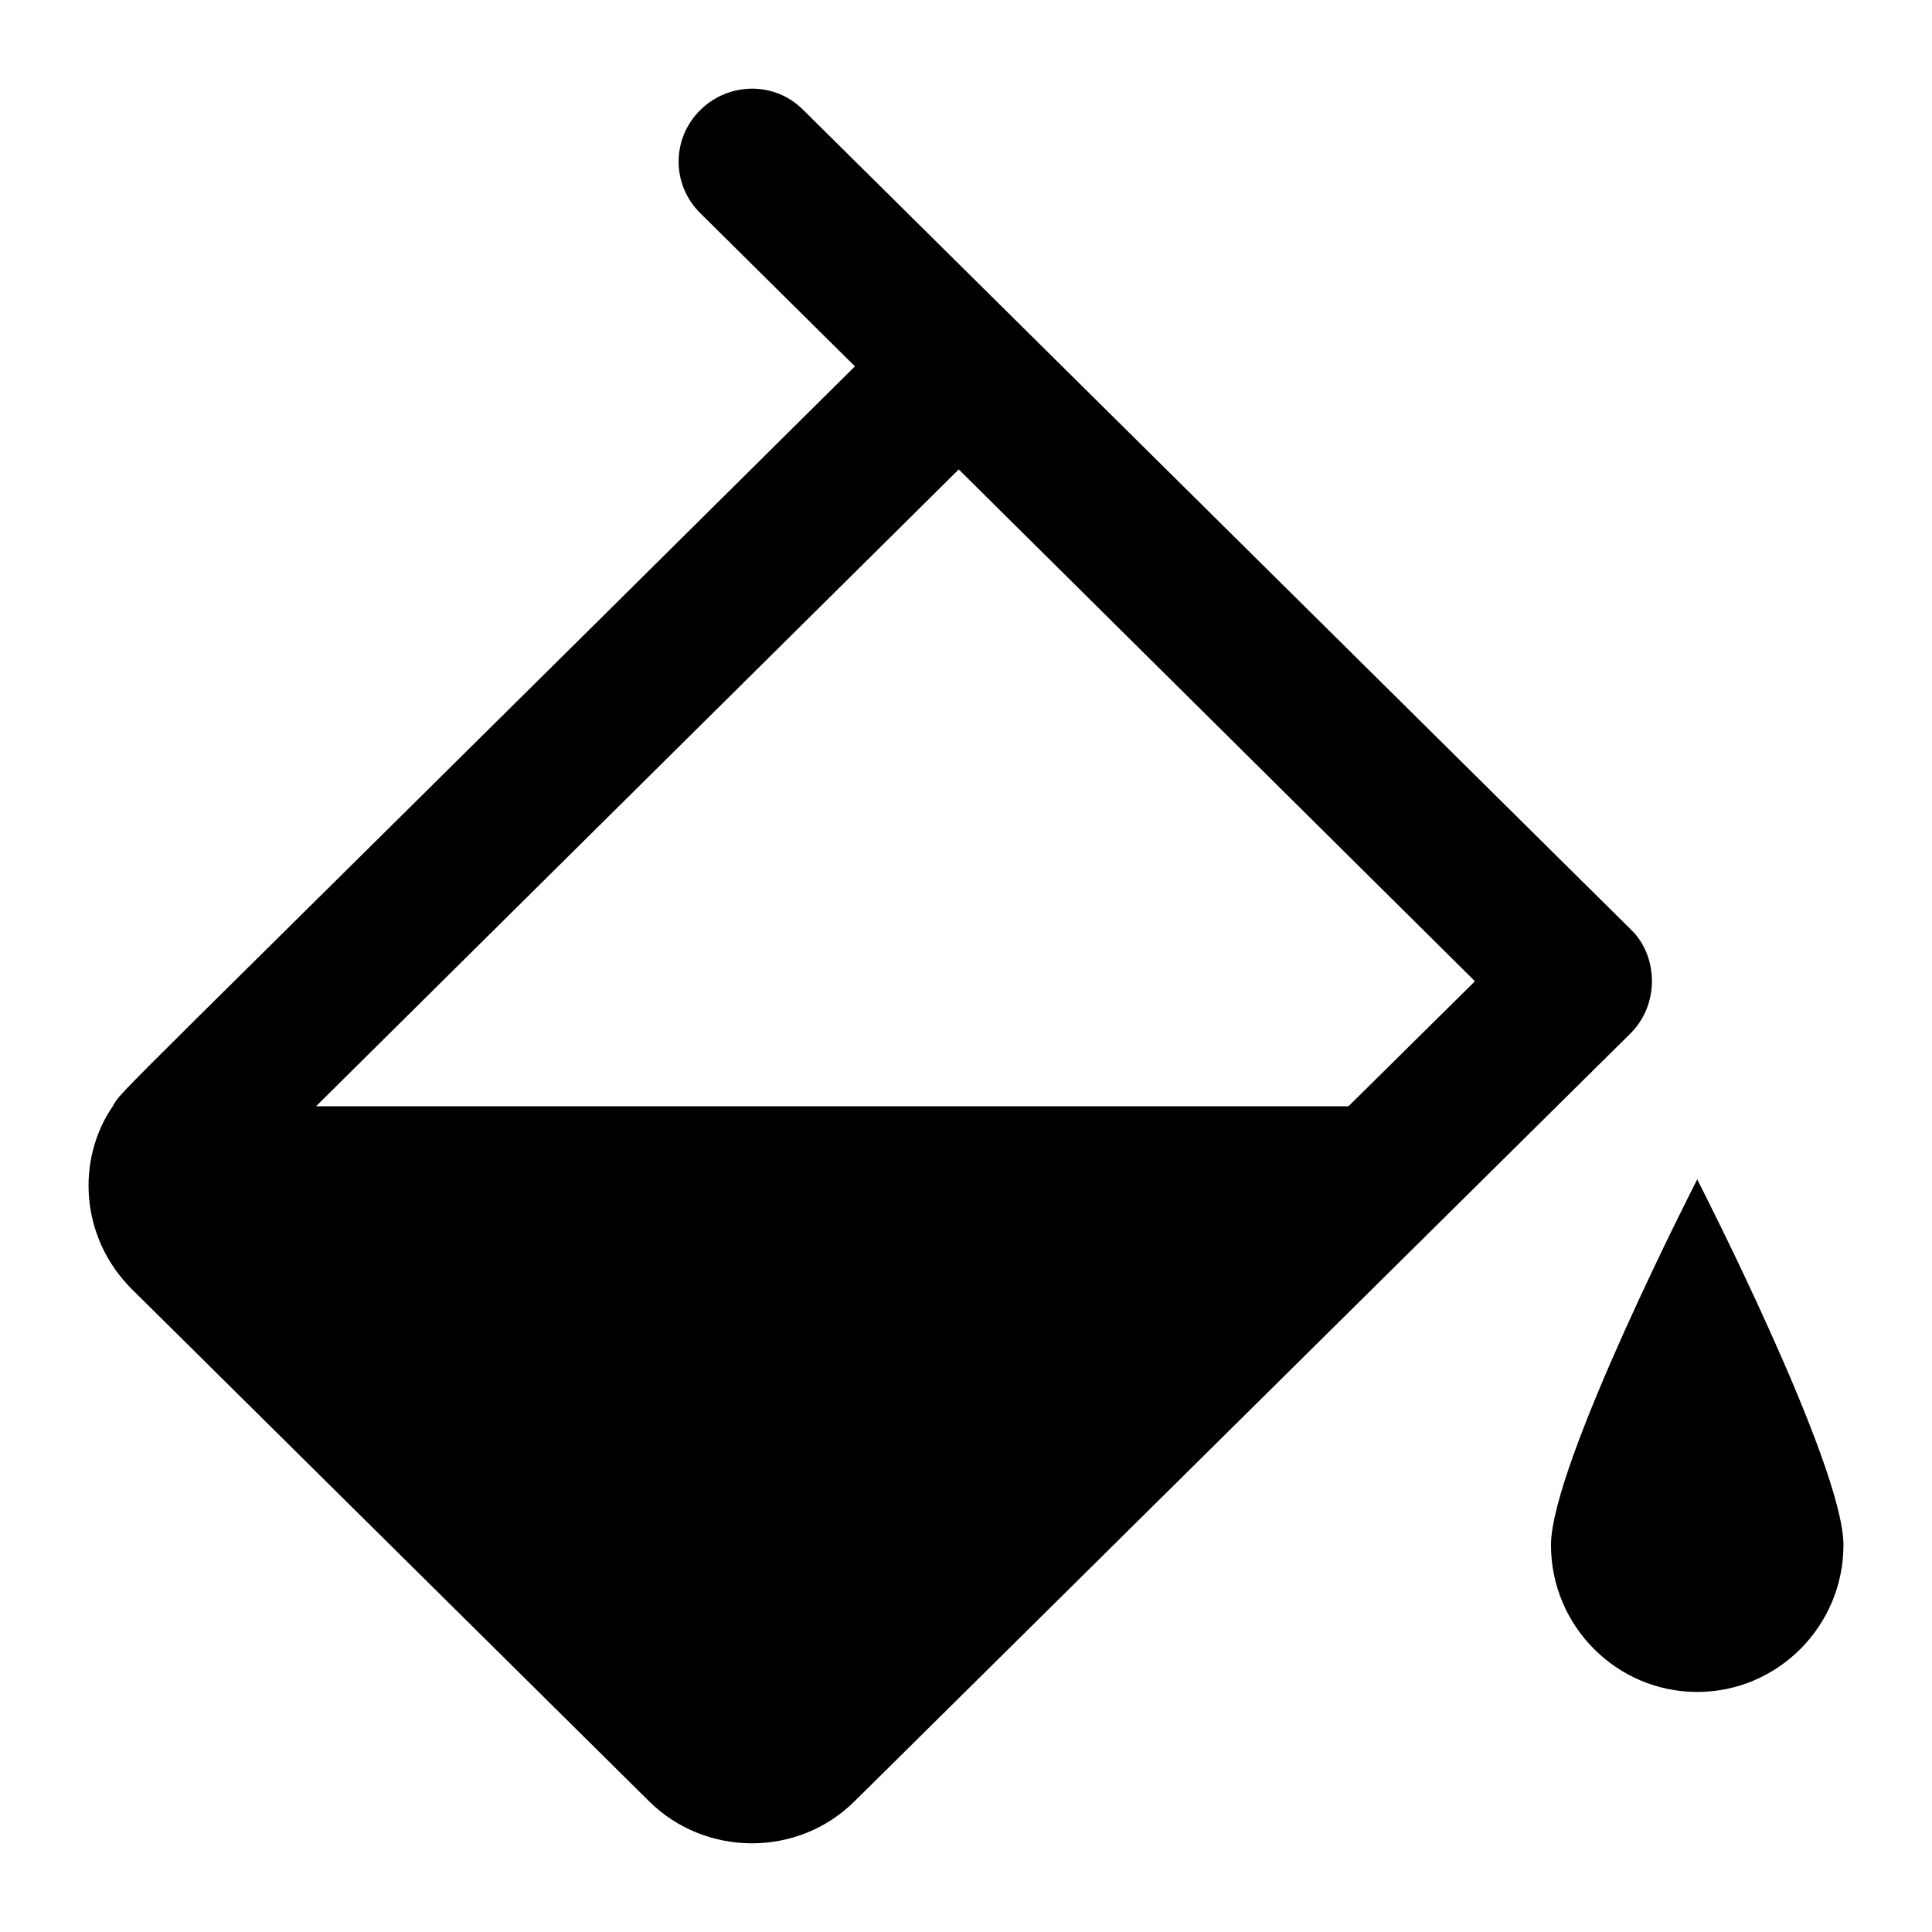 <?xml version="1.0" encoding="UTF-8"?>
<!-- Uploaded to: ICON Repo, www.iconrepo.com, Generator: ICON Repo Mixer Tools -->
<svg fill="#000000" width="800px" height="800px" version="1.1" viewBox="144 144 512 512" xmlns="http://www.w3.org/2000/svg">
 <g>
  <path d="m173.88 437.18c-9.652 14.035-8.75 34.66 5.039 48.441l137 135.64c14.816 14.809 39.484 15.156 54.645 0 0 0 0.008-0.008 0.016-0.012 0.051-0.051 0.082-0.082 0.133-0.133-0.02 0.02-0.035 0.031-0.051 0.051 0.094-0.098 0.254-0.25 0.484-0.48-0.082 0.082-0.168 0.164-0.238 0.234 3.512-3.477 3.344-3.305 2.301-2.273 9.895-9.793 52.07-51.531 202.95-200.84 3.684-3.68 5.621-8.719 5.621-13.758 0-5.231-1.938-10.27-5.621-13.758l-219.35-217.22c-7.559-7.559-19.766-7.367-27.324 0.195-7.559 7.555-7.559 19.762 0.195 27.32l40.887 40.5c-203.46 201.85-193.87 191.28-196.68 196.09zm224.2-168.78 136.8 135.64-33.523 33.137h-273.61z"/>
  <path d="m373.18 618.67c-0.449 0.445-1.027 1.02-1.543 1.527 0.387-0.391 0.887-0.883 1.543-1.527z"/>
  <path d="m371.63 620.2c-0.188 0.188-0.363 0.363-0.496 0.492 0.152-0.148 0.316-0.312 0.496-0.492z"/>
  <path d="m370.55 621.26c-0.094 0.094-0.027 0.031 0.098-0.094-0.02 0.02-0.066 0.066-0.082 0.082-0.004 0.004-0.008 0.008-0.016 0.012z"/>
  <path d="m373.2 618.65-0.02 0.02z"/>
  <path d="m593.78 456.55s-38.754 75.57-38.754 96.887c0 21.512 17.441 38.949 38.754 38.949s38.754-17.438 38.754-38.949c0-21.316-38.754-96.887-38.754-96.887z"/>
 </g>
</svg>
